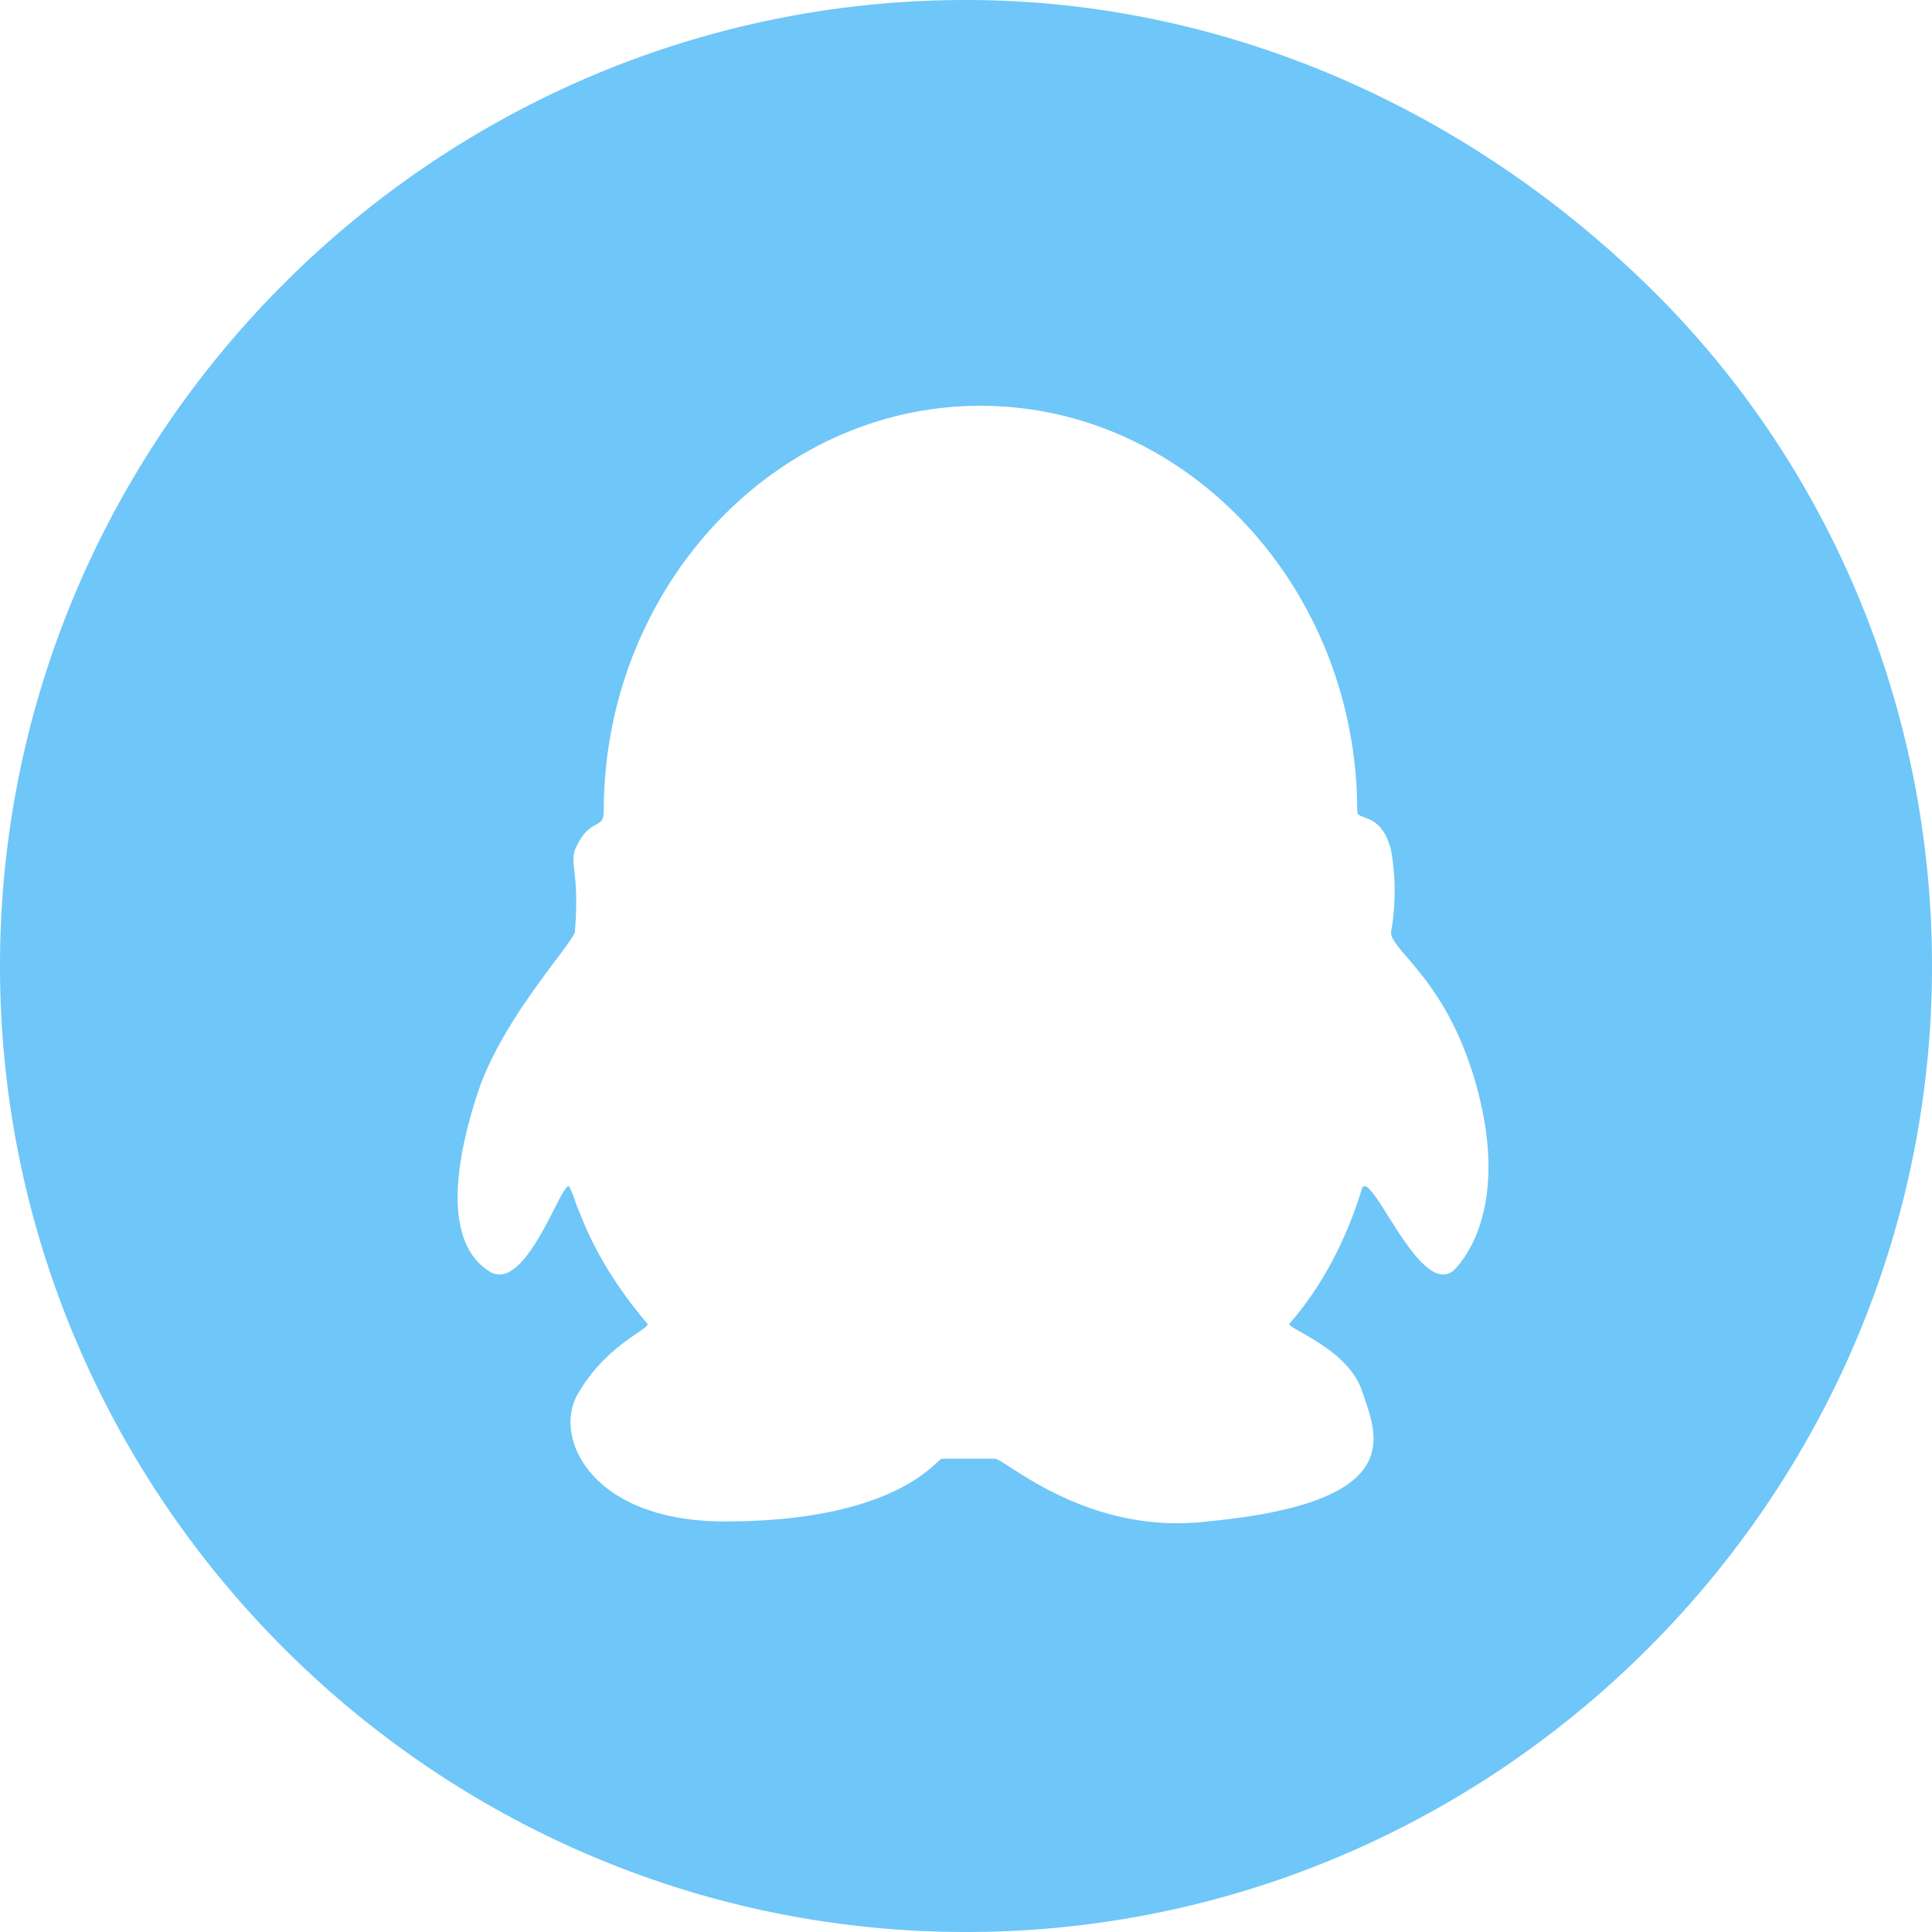 <?xml version="1.0" standalone="no"?><!DOCTYPE svg PUBLIC "-//W3C//DTD SVG 1.1//EN" "http://www.w3.org/Graphics/SVG/1.1/DTD/svg11.dtd"><svg t="1594002344798" class="icon" viewBox="0 0 1024 1024" version="1.1" xmlns="http://www.w3.org/2000/svg" p-id="5878" xmlns:xlink="http://www.w3.org/1999/xlink" width="32" height="32"><defs><style type="text/css"></style></defs><path d="M512 0C230.4 0 0 230.4 0 512s230.4 512 512 512 512-230.4 512-512c0-135.688-53.75-266.25-151.037-360.962S647.688 0 512 0z m258.562 673.275c-17.925 15.363-43.525-53.75-48.65-43.513-7.675 25.6-20.475 51.25-38.388 71.675-2.5 2.5 30.712 12.8 38.388 35.837S747.5 796.163 640 806.4c-64 7.688-107.5-33.275-112.638-33.275h-28.163c-2.562 0-23.038 33.275-115.2 33.275-71.688 0-92.162-46.075-76.8-69.125 15.363-25.6 38.4-33.275 35.837-35.837-15.363-17.913-28.163-38.4-35.837-58.875-2.5-5.125-2.5-7.688-5.125-12.8-2.5-10.238-23.038 58.875-43.513 43.513-23.05-15.35-17.925-56.312-5.125-94.713s48.638-76.8 51.25-84.475c2.5-30.725-2.562-35.85 0-43.525 7.625-17.925 15.312-10.238 15.312-20.488 0-117.75 89.6-215 199.675-215s199.688 97.287 199.688 215c0 5.125 12.8 0 17.913 20.488a124.175 124.175 0 0 1 0 43.525c0 10.238 30.725 25.587 46.087 84.475s-5.125 87.037-12.8 94.713z m0 0" p-id="5879" fill="#6FC6F8"></path></svg>